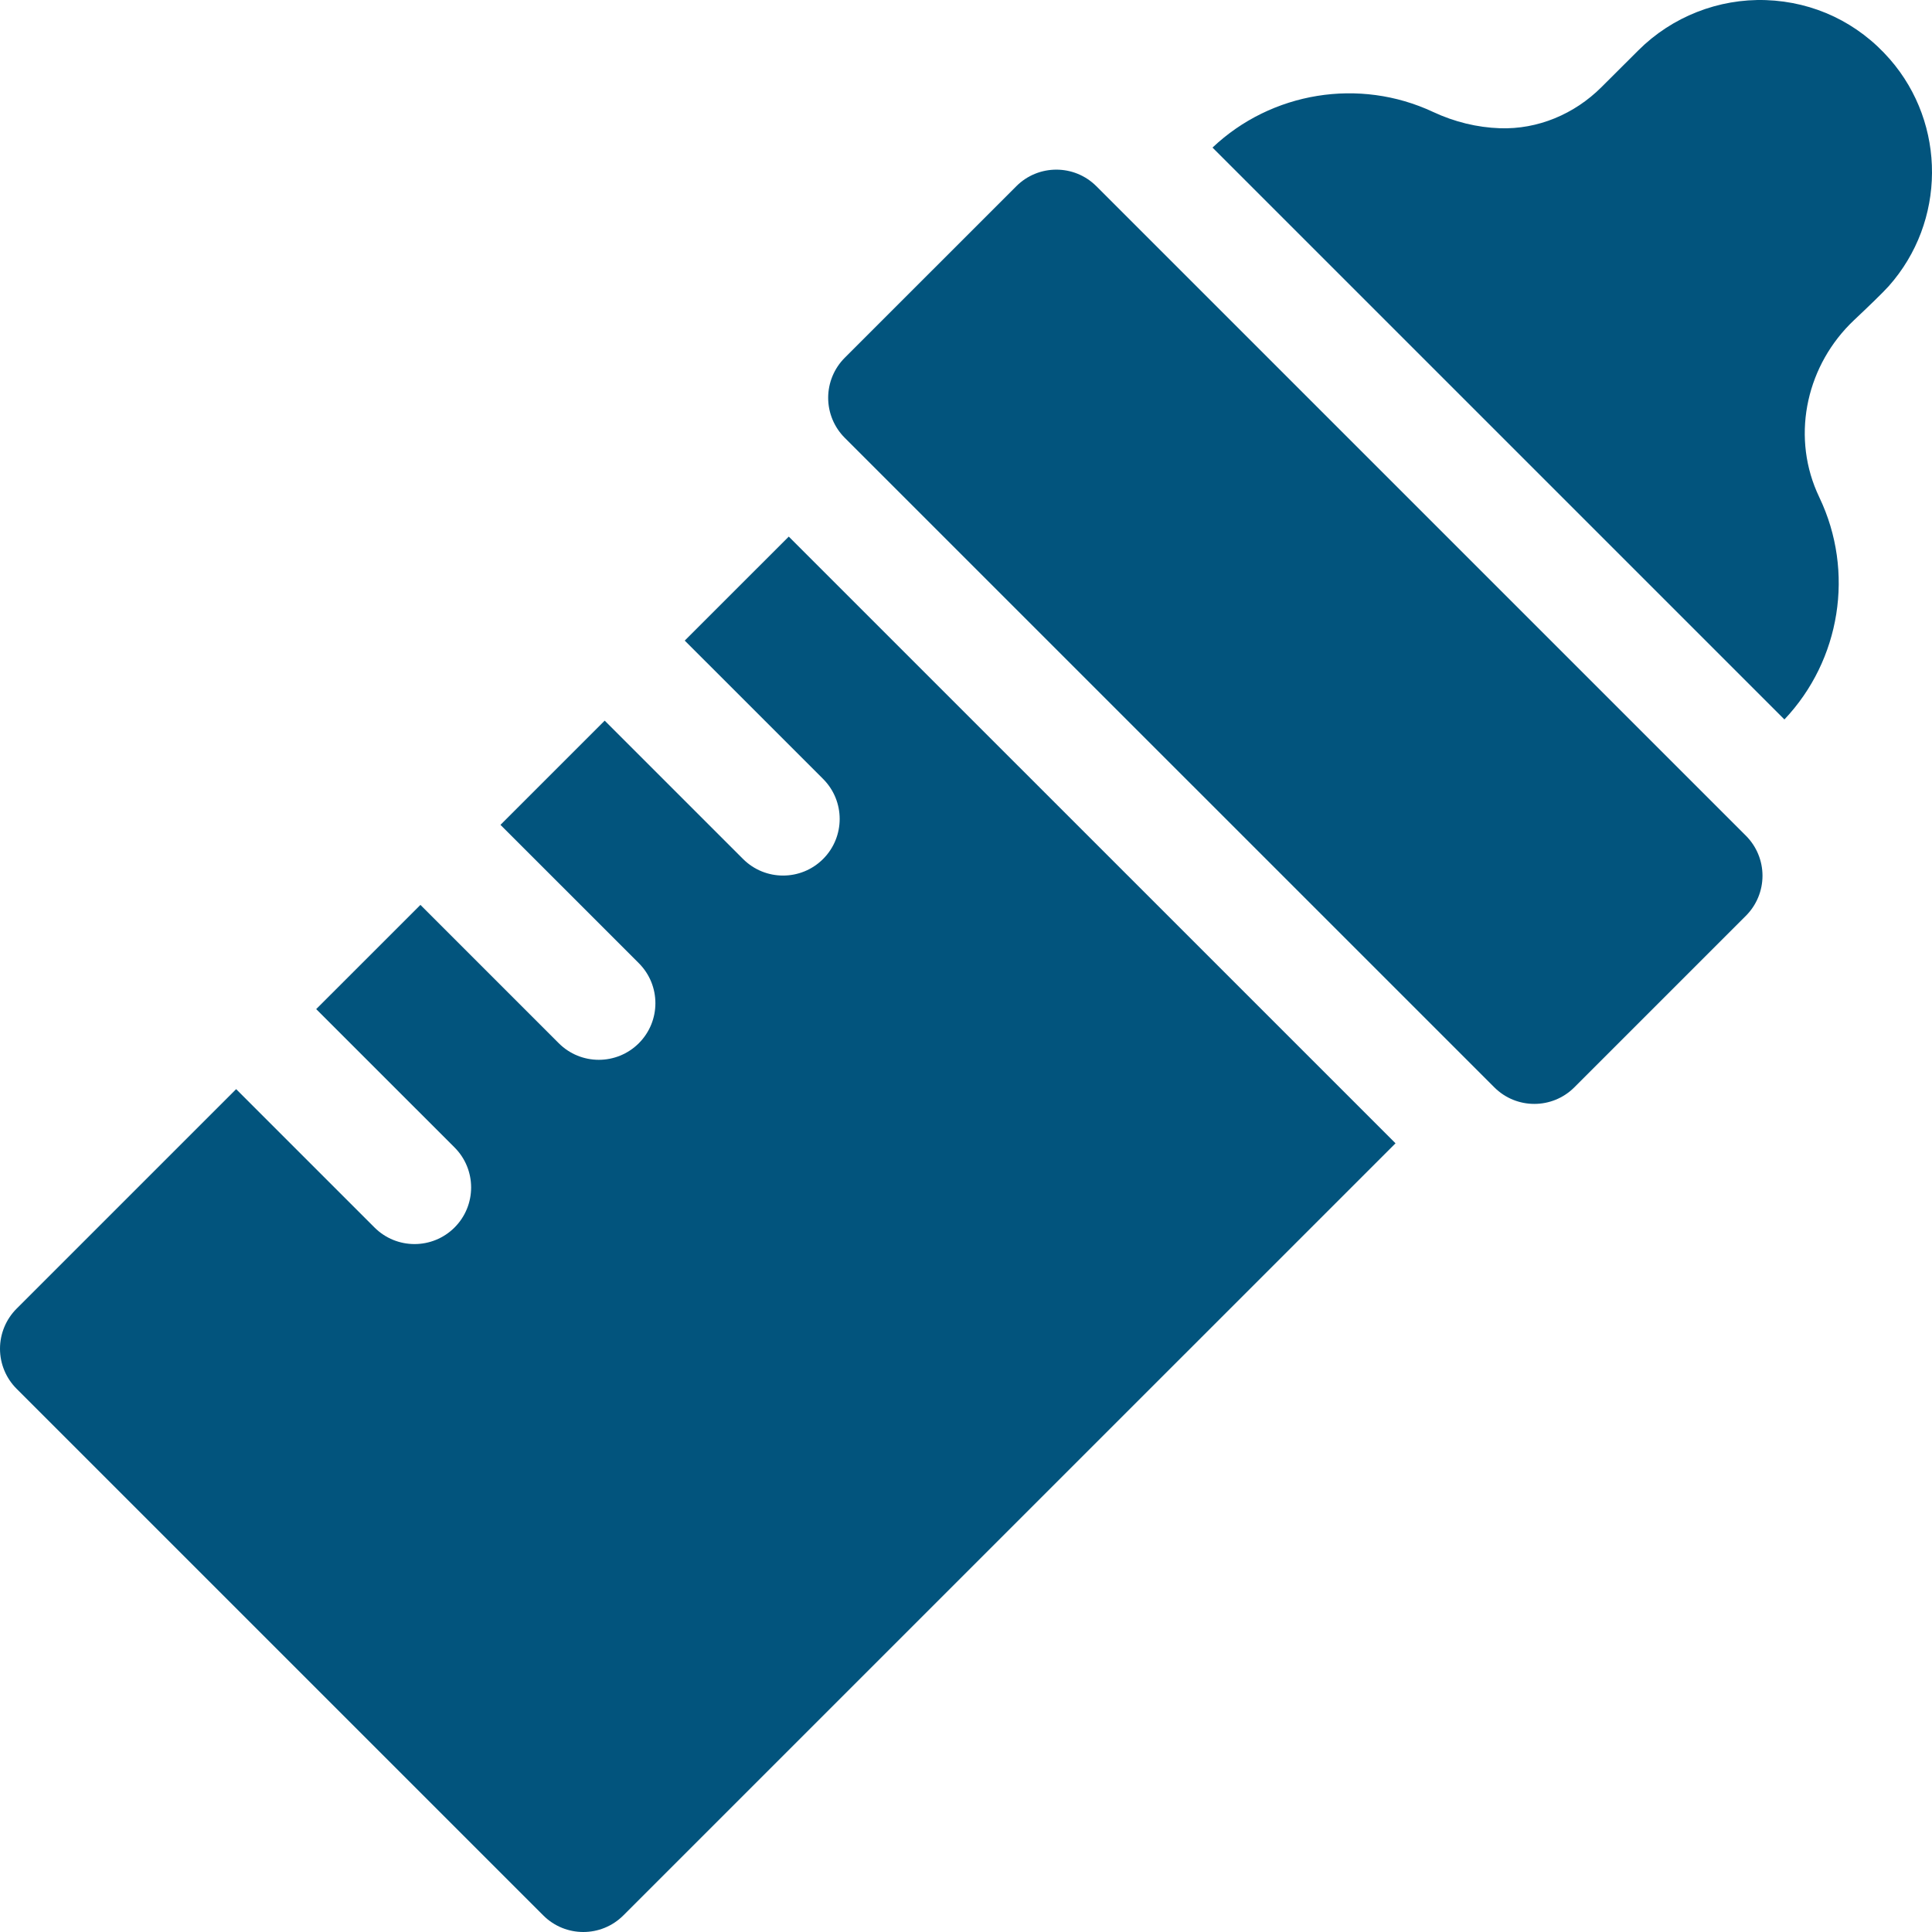 <?xml version="1.0" encoding="utf-8"?>
<!-- Generator: Adobe Illustrator 16.0.0, SVG Export Plug-In . SVG Version: 6.00 Build 0)  -->
<!DOCTYPE svg PUBLIC "-//W3C//DTD SVG 1.1//EN" "http://www.w3.org/Graphics/SVG/1.1/DTD/svg11.dtd">
<svg version="1.1" id="Capa_1" xmlns="http://www.w3.org/2000/svg" xmlns:xlink="http://www.w3.org/1999/xlink" x="0px" y="0px"
	 width="512px" height="512px" viewBox="0 0 512 512" enable-background="new 0 0 512 512" xml:space="preserve">
<path fill="#02547D" d="M500.842,15.7c-8.423-9.669-20.091-15.234-32.854-15.674c-12.584-0.433-24.911,4.425-33.813,13.325
	c-1.388,1.388-5.89,5.875-9.805,9.776c-7.129,7.103-16.833,11.209-26.89,10.858c-5.976-0.208-11.992-1.648-17.709-4.324
	c-19.539-9.146-42.832-5.321-58.445,9.449L472.89,190.664c14.891-15.73,18.65-39.16,9.288-58.785
	c-0.251-0.526-0.491-1.057-0.72-1.589c-6.717-15.607-2.482-33.784,9.879-45.443c3.773-3.559,7.692-7.327,9.182-9.001
	C515.703,58.775,515.843,32.918,500.842,15.7z"/>
<path fill="#02547D" d="M181.465,169.765l36.664,36.661c5.858,5.856,5.859,15.354,0.001,21.213
	c-2.929,2.929-6.768,4.394-10.607,4.394s-7.677-1.464-10.606-4.393l-36.666-36.663l-27.62,27.618l36.664,36.661
	c5.858,5.856,5.859,15.354,0.001,21.213c-2.929,2.929-6.768,4.394-10.607,4.394s-7.677-1.464-10.606-4.393l-36.666-36.663
	l-27.62,27.618l36.664,36.661c5.858,5.856,5.859,15.354,0.001,21.213c-2.929,2.929-6.768,4.394-10.607,4.394
	s-7.677-1.464-10.606-4.393l-36.666-36.663l-58.19,58.185C1.581,349.635,0,353.449,0,357.429c0,3.979,1.581,7.794,4.394,10.606
	l139.583,139.571c2.929,2.929,6.767,4.394,10.606,4.394s7.677-1.465,10.606-4.394l204.638-204.62L209.03,142.203L181.465,169.765z"
	/>
<path fill="#02547D" d="M290.549,49.349c-5.857-5.856-15.355-5.856-21.213,0l-45.469,45.465c-2.813,2.813-4.394,6.629-4.394,10.607
	c0,3.978,1.581,7.794,4.394,10.606l172.138,172.124c2.929,2.93,6.769,4.394,10.606,4.394s7.678-1.464,10.605-4.394l45.469-45.465
	c2.813-2.813,4.395-6.628,4.395-10.606c0-3.979-1.58-7.794-4.395-10.607L290.549,49.349z"/>
</svg>
